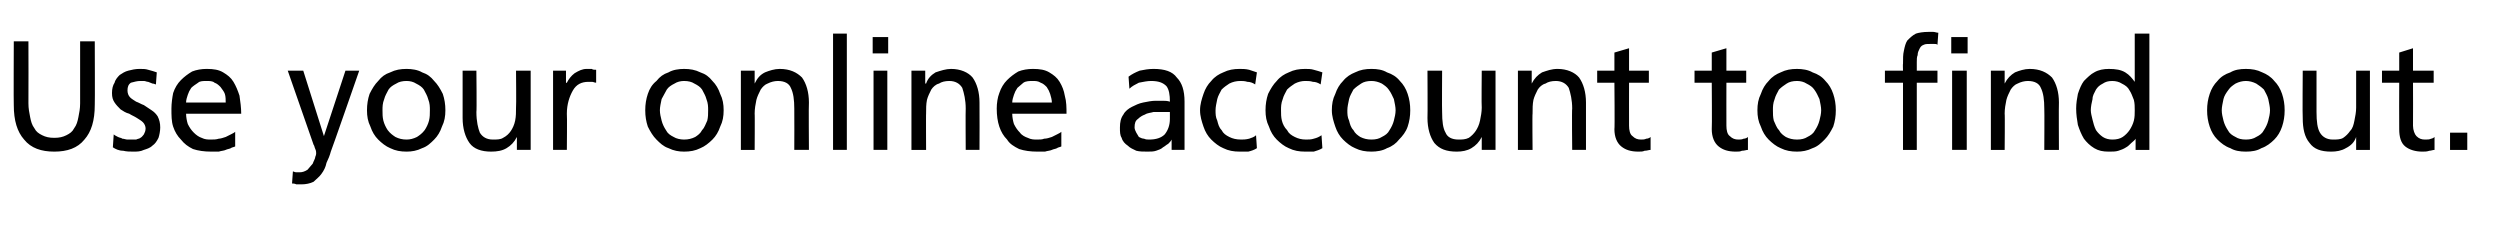 <?xml version="1.0" standalone="no"?><!DOCTYPE svg PUBLIC "-//W3C//DTD SVG 1.1//EN" "http://www.w3.org/Graphics/SVG/1.1/DTD/svg11.dtd"><svg xmlns="http://www.w3.org/2000/svg" version="1.1" width="290.2px" height="26.6px" viewBox="0 -3 290.2 26.6" style="top:-3px"><desc>Use your online account to find out.</desc><defs/><g id="Polygon301165"><path d="m11 9.2c0 1.8-.4 3.1-1.2 4c-.8 1-2 1.4-3.5 1.4c-1.5 0-2.7-.4-3.5-1.4c-.8-.9-1.2-2.2-1.2-4c-.03 0 0-7.4 0-7.4l1.7 0c0 0 .02 7.16 0 7.2c0 .6.1 1.1.2 1.6c.1.5.2.9.5 1.3c.2.4.5.6.9.8c.4.2.8.3 1.4.3c.6 0 1-.1 1.4-.3c.4-.2.7-.4.9-.8c.3-.4.4-.8.5-1.3c.1-.5.2-1 .2-1.6c-.01-.04 0-7.2 0-7.2l1.7 0c0 0 .03 7.4 0 7.4zm2.2 3.4c.1.1.3.2.5.3c.2.1.4.1.5.2c.2 0 .4.1.6.1c.1 0 .3 0 .4 0c.2 0 .4 0 .6 0c.2-.1.4-.1.5-.2c.2-.1.3-.3.4-.4c.1-.2.2-.4.2-.7c0-.2-.1-.5-.3-.7c-.2-.2-.4-.3-.7-.5c-.3-.2-.6-.3-.9-.5c-.4-.1-.7-.3-1-.5c-.3-.3-.5-.5-.7-.8c-.2-.3-.3-.6-.3-1.1c0-.5.1-.9.3-1.2c.1-.4.4-.7.6-.9c.3-.2.6-.4 1-.5c.4-.1.8-.2 1.3-.2c.4 0 .7 0 1 .1c.4.1.7.2 1 .3c0 0-.1 1.4-.1 1.4c-.1 0-.2-.1-.4-.1c-.2-.1-.3-.1-.5-.2c-.2 0-.3-.1-.5-.1c-.1 0-.3 0-.4 0c-.4 0-.7.1-1.1.2c-.3.2-.4.5-.4.9c0 .3.1.6.3.8c.2.2.4.3.7.5c.3.1.6.3.9.4c.3.2.6.4.9.6c.3.2.5.4.7.7c.2.4.3.8.3 1.3c0 .4-.1.9-.2 1.2c-.2.4-.4.7-.7.9c-.3.3-.7.4-1 .5c-.4.2-.8.2-1.2.2c-.4 0-.8 0-1.2-.1c-.5 0-.9-.2-1.2-.4c0 0 .1-1.5.1-1.5zm13-3.7c0-.3 0-.7-.1-1c-.1-.3-.3-.5-.5-.8c-.2-.2-.4-.4-.7-.5c-.2-.2-.6-.2-.9-.2c-.4 0-.8 0-1 .2c-.3.2-.6.4-.8.6c-.2.3-.3.5-.4.8c-.1.3-.2.6-.2.9c0 0 4.6 0 4.6 0zm1.1 5.1c-.2.1-.4.1-.5.2c-.2.1-.4.1-.6.2c-.2.1-.5.1-.8.2c-.3 0-.6 0-.9 0c-.8 0-1.5-.1-2.1-.3c-.6-.3-1-.6-1.4-1.1c-.4-.4-.7-.9-.9-1.5c-.2-.6-.2-1.3-.2-2.1c0-.6.1-1.3.2-1.8c.2-.6.5-1.1.9-1.5c.4-.4.8-.7 1.3-1c.5-.2 1.1-.3 1.7-.3c.8 0 1.4.1 1.9.4c.5.3.9.6 1.2 1.1c.3.5.5 1 .7 1.6c.1.7.2 1.4.2 2.1c0 0-6.4 0-6.4 0c0 .4.1.9.2 1.2c.2.4.4.7.7 1c.3.3.6.5.9.6c.4.2.7.2 1.1.2c.3 0 .6 0 .9-.1c.2 0 .5-.1.8-.2c.2-.1.4-.2.6-.3c.2-.1.4-.2.5-.3c0 0 0 1.7 0 1.7zm6.7 2.9c.1 0 .2.1.4.1c.1 0 .2 0 .4 0c.3 0 .6-.1.9-.3c.2-.2.4-.5.6-.7c.1-.3.3-.6.3-.8c.1-.2.1-.4.1-.4c0-.1 0-.3-.1-.5c-.1-.2-.1-.4-.2-.5c0-.01-3-8.6-3-8.6l1.8 0l2.4 7.6l0 0l2.5-7.6l1.6 0c0 0-3.27 9.4-3.3 9.4c-.1.4-.3.9-.5 1.3c-.1.5-.3.9-.6 1.3c-.2.3-.6.6-.9.9c-.4.2-.9.3-1.4.3c-.3 0-.5 0-.6 0c-.2-.1-.4-.1-.5-.1c0 0 .1-1.4.1-1.4zm10.4-7.1c0 .4 0 .8.1 1.2c.1.4.3.8.5 1.1c.3.4.6.6.9.8c.4.2.8.3 1.3.3c.4 0 .8-.1 1.2-.3c.3-.2.6-.4.9-.8c.2-.3.4-.7.5-1.1c.1-.4.1-.8.1-1.2c0-.4 0-.8-.2-1.3c-.1-.4-.3-.7-.5-1.1c-.2-.3-.5-.5-.9-.7c-.3-.2-.7-.3-1.1-.3c-.5 0-.9.1-1.2.3c-.4.2-.7.4-.9.7c-.2.4-.4.7-.5 1.1c-.2.5-.2.9-.2 1.3zm-1.8 0c0-.7.1-1.3.3-1.9c.3-.6.6-1.1 1-1.5c.4-.5.8-.8 1.4-1c.6-.3 1.2-.4 1.9-.4c.6 0 1.3.1 1.8.4c.6.2 1 .5 1.4 1c.4.4.7.9 1 1.5c.2.6.3 1.2.3 1.9c0 .7-.1 1.3-.4 1.9c-.2.6-.5 1.1-.9 1.5c-.4.4-.8.8-1.4 1c-.6.3-1.2.4-1.8.4c-.7 0-1.3-.1-1.9-.4c-.5-.2-1-.6-1.4-1c-.4-.4-.7-.9-.9-1.5c-.3-.6-.4-1.2-.4-1.9zm19 4.6l-1.6 0l0-1.5c0 0-.04.04 0 0c-.3.6-.7 1-1.2 1.3c-.5.3-1.1.4-1.8.4c-1.1 0-2-.3-2.5-1c-.5-.7-.8-1.7-.8-2.9c.01-.03 0-5.5 0-5.5l1.6 0c0 0 .05 4.77 0 4.8c0 1.1.2 1.9.4 2.4c.3.5.8.8 1.5.8c.5 0 .9 0 1.2-.2c.4-.2.7-.5.9-.8c.2-.3.4-.7.5-1.2c.1-.5.1-1 .1-1.5c.04-.03 0-4.3 0-4.3l1.7 0l0 9.2zm2.6-9.2l1.5 0l0 1.4c0 0 .07.04.1 0c.2-.4.5-.8.9-1.1c.5-.3.9-.5 1.4-.5c.2 0 .4 0 .6 0c.1.1.3.1.5.1c0 0 0 1.5 0 1.5c-.2 0-.3-.1-.5-.1c-.1 0-.3 0-.4 0c-.8 0-1.4.3-1.8 1c-.4.7-.7 1.6-.7 2.7c.04.02 0 4.2 0 4.2l-1.6 0l0-9.2zm12.4 4.6c0 .4.1.8.2 1.2c.1.4.3.8.5 1.1c.2.4.5.6.9.8c.3.2.8.3 1.2.3c.5 0 .9-.1 1.3-.3c.3-.2.6-.4.8-.8c.3-.3.4-.7.6-1.1c.1-.4.1-.8.1-1.2c0-.4 0-.8-.2-1.3c-.1-.4-.3-.7-.5-1.1c-.2-.3-.5-.5-.9-.7c-.3-.2-.7-.3-1.2-.3c-.4 0-.8.1-1.1.3c-.4.2-.7.4-.9.7c-.2.4-.4.7-.6 1.1c-.1.5-.2.9-.2 1.3zm-1.7 0c0-.7.1-1.3.3-1.9c.2-.6.5-1.1 1-1.5c.4-.5.8-.8 1.4-1c.5-.3 1.2-.4 1.8-.4c.7 0 1.3.1 1.9.4c.6.2 1 .5 1.4 1c.4.4.7.9.9 1.5c.3.6.4 1.2.4 1.9c0 .7-.1 1.3-.4 1.9c-.2.6-.5 1.1-.9 1.5c-.4.4-.9.8-1.4 1c-.6.3-1.2.4-1.9.4c-.6 0-1.2-.1-1.8-.4c-.6-.2-1-.6-1.4-1c-.4-.4-.7-.9-1-1.5c-.2-.6-.3-1.2-.3-1.9zm11.1-4.6l1.6 0l0 1.5c0 0 .01-.02 0 0c.3-.6.6-1 1.2-1.3c.5-.2 1.1-.4 1.7-.4c1.2 0 2 .4 2.6 1c.5.7.8 1.7.8 2.9c-.04.05 0 5.5 0 5.5l-1.7 0c0 0 .02-4.75 0-4.8c0-1-.1-1.8-.4-2.4c-.2-.5-.7-.8-1.5-.8c-.4 0-.8.1-1.2.3c-.3.1-.6.4-.8.7c-.2.4-.4.8-.5 1.2c-.1.5-.2 1-.2 1.6c.03-.05 0 4.2 0 4.2l-1.6 0l0-9.2zm10.7-4.3l1.6 0l0 13.5l-1.6 0l0-13.5zm6.4 2.3l-1.8 0l0-1.9l1.8 0l0 1.9zm-1.7 2l1.6 0l0 9.2l-1.6 0l0-9.2zm4.4 0l1.6 0l0 1.5c0 0 .07-.02.1 0c.2-.6.6-1 1.1-1.3c.6-.2 1.2-.4 1.8-.4c1.1 0 2 .4 2.5 1c.5.7.8 1.7.8 2.9c.02.05 0 5.5 0 5.5l-1.6 0c0 0-.03-4.75 0-4.8c0-1-.2-1.8-.4-2.4c-.3-.5-.8-.8-1.5-.8c-.5 0-.9.1-1.2.3c-.4.1-.7.4-.9.7c-.2.4-.4.8-.5 1.2c-.1.5-.1 1-.1 1.6c-.02-.05 0 4.2 0 4.2l-1.7 0l0-9.2zm16.3 3.7c0-.3-.1-.7-.2-1c-.1-.3-.2-.5-.4-.8c-.2-.2-.4-.4-.7-.5c-.3-.2-.6-.2-.9-.2c-.4 0-.8 0-1.1.2c-.2.2-.5.4-.7.6c-.2.3-.3.5-.4.8c-.1.3-.2.6-.2.9c0 0 4.6 0 4.6 0zm1.1 5.1c-.2.1-.4.1-.5.2c-.2.1-.4.1-.6.2c-.2.1-.5.1-.8.2c-.3 0-.6 0-.9 0c-.8 0-1.5-.1-2.1-.3c-.6-.3-1.1-.6-1.4-1.1c-.4-.4-.7-.9-.9-1.5c-.2-.6-.3-1.3-.3-2.1c0-.6.1-1.3.3-1.8c.2-.6.5-1.1.9-1.5c.4-.4.8-.7 1.3-1c.5-.2 1.1-.3 1.7-.3c.8 0 1.4.1 1.9.4c.5.3.9.6 1.2 1.1c.3.5.5 1 .6 1.6c.2.7.2 1.4.2 2.1c0 0-6.3 0-6.3 0c0 .4.1.9.2 1.2c.2.4.4.7.7 1c.2.3.6.5.9.6c.4.2.7.2 1.1.2c.3 0 .6 0 .8-.1c.3 0 .6-.1.9-.2c.2-.1.4-.2.6-.3c.2-.1.4-.2.5-.3c0 0 0 1.7 0 1.7zm12.6-4c-.1 0-.3 0-.5 0c-.2 0-.3 0-.5 0c-.2 0-.5 0-.9 0c-.3.1-.7.1-1 .3c-.3.1-.6.3-.8.5c-.3.2-.4.5-.4 1c0 .2.1.4.2.6c.1.2.2.3.3.5c.2.1.4.2.6.2c.2.1.4.1.6.1c.8 0 1.4-.2 1.8-.6c.4-.5.6-1.1.6-1.8c0 0 0-.8 0-.8zm-4.8-4.1c.4-.3.8-.5 1.3-.7c.5-.1 1-.2 1.6-.2c1.3 0 2.2.3 2.7 1c.6.6.9 1.5.9 2.8c0 0 0 3.8 0 3.8c0 .5 0 .9 0 1.2c0 .3 0 .5 0 .6c.05 0-1.5 0-1.5 0l0-1.2c0 0-.02.01 0 0c-.1.2-.2.3-.4.5c-.2.1-.4.3-.6.4c-.2.2-.5.3-.8.4c-.3.1-.6.1-1 .1c-.5 0-.9 0-1.3-.1c-.4-.2-.7-.3-1-.6c-.3-.2-.6-.5-.7-.9c-.2-.3-.2-.7-.2-1.2c0-.6.1-1.1.4-1.5c.2-.4.6-.7 1-.9c.4-.2.8-.4 1.3-.5c.5-.1 1-.2 1.4-.2c0 0 .9 0 .9 0c.2 0 .5 0 .8.1c0-.8-.1-1.4-.4-1.8c-.4-.4-.9-.6-1.8-.6c-.4 0-.9.1-1.4.2c-.4.2-.8.4-1.1.7c0 0-.1-1.4-.1-1.4zm14.7.9c-.3-.2-.6-.3-.9-.3c-.3-.1-.6-.1-.8-.1c-.5 0-.9.1-1.3.3c-.3.2-.6.4-.9.7c-.2.4-.4.7-.5 1.1c-.1.5-.2.9-.2 1.3c0 .4 0 .8.2 1.2c.1.4.2.8.5 1.1c.2.4.5.6.9.8c.4.2.8.3 1.4.3c.2 0 .5 0 .9-.1c.3-.1.6-.2.8-.4c0 0 .1 1.5.1 1.5c-.3.2-.6.3-1 .4c-.4 0-.7 0-1 0c-.7 0-1.3-.1-1.9-.4c-.5-.2-1-.6-1.4-1c-.4-.4-.7-.9-.9-1.5c-.2-.6-.4-1.2-.4-1.9c0-.7.2-1.3.4-1.9c.2-.6.5-1.1.9-1.5c.4-.5.9-.8 1.4-1c.6-.3 1.2-.4 1.9-.4c.3 0 .7 0 1.1.1c.3.1.6.2.9.3c0 0-.2 1.4-.2 1.4zm7.6 0c-.3-.2-.6-.3-.9-.3c-.3-.1-.6-.1-.9-.1c-.4 0-.8.1-1.2.3c-.3.2-.6.4-.9.7c-.2.4-.4.7-.5 1.1c-.2.5-.2.9-.2 1.3c0 .4 0 .8.1 1.2c.1.4.3.8.6 1.1c.2.4.5.6.9.8c.4.2.8.3 1.3.3c.3 0 .6 0 .9-.1c.4-.1.6-.2.9-.4c0 0 .1 1.5.1 1.5c-.3.2-.7.3-1 .4c-.4 0-.7 0-1 0c-.7 0-1.3-.1-1.9-.4c-.5-.2-1-.6-1.4-1c-.4-.4-.7-.9-.9-1.5c-.3-.6-.4-1.2-.4-1.9c0-.7.1-1.3.3-1.9c.3-.6.6-1.1 1-1.5c.4-.5.9-.8 1.4-1c.6-.3 1.2-.4 1.9-.4c.3 0 .7 0 1 .1c.4.1.7.2 1 .3c0 0-.2 1.4-.2 1.4zm3.1 3c0 .4 0 .8.2 1.2c.1.4.2.8.5 1.1c.2.4.5.6.8.8c.4.2.8.3 1.3.3c.5 0 .9-.1 1.2-.3c.4-.2.7-.4.9-.8c.2-.3.4-.7.5-1.1c.1-.4.2-.8.2-1.2c0-.4-.1-.8-.2-1.3c-.2-.4-.3-.7-.6-1.1c-.2-.3-.5-.5-.8-.7c-.4-.2-.8-.3-1.2-.3c-.5 0-.9.1-1.2.3c-.3.2-.6.4-.9.7c-.2.4-.4.7-.5 1.1c-.1.5-.2.9-.2 1.3zm-1.8 0c0-.7.1-1.3.4-1.9c.2-.6.5-1.1.9-1.5c.4-.5.9-.8 1.4-1c.6-.3 1.2-.4 1.9-.4c.7 0 1.3.1 1.8.4c.6.2 1.1.5 1.5 1c.4.4.7.9.9 1.5c.2.6.3 1.2.3 1.9c0 .7-.1 1.3-.3 1.9c-.2.6-.6 1.1-1 1.5c-.3.4-.8.8-1.4 1c-.5.3-1.2.4-1.8.4c-.7 0-1.3-.1-1.9-.4c-.5-.2-1-.6-1.4-1c-.4-.4-.7-.9-.9-1.5c-.2-.6-.4-1.2-.4-1.9zm19 4.6l-1.6 0l0-1.5c0 0-.02.04 0 0c-.3.6-.7 1-1.2 1.3c-.5.3-1.1.4-1.7.4c-1.2 0-2-.3-2.6-1c-.5-.7-.8-1.7-.8-2.9c.03-.03 0-5.5 0-5.5l1.7 0c0 0-.03 4.77 0 4.8c0 1.1.1 1.9.4 2.4c.2.5.7.8 1.5.8c.4 0 .8 0 1.2-.2c.3-.2.6-.5.8-.8c.2-.3.4-.7.5-1.2c.1-.5.2-1 .2-1.5c-.04-.03 0-4.3 0-4.3l1.6 0l0 9.2zm2.6-9.2l1.6 0l0 1.5c0 0 .05-.02 0 0c.3-.6.7-1 1.2-1.3c.6-.2 1.1-.4 1.8-.4c1.1 0 2 .4 2.5 1c.5.7.8 1.7.8 2.9c0 .05 0 5.5 0 5.5l-1.6 0c0 0-.05-4.75 0-4.8c0-1-.2-1.8-.4-2.4c-.3-.5-.8-.8-1.5-.8c-.5 0-.9.1-1.2.3c-.4.1-.7.4-.9.7c-.2.4-.4.8-.5 1.2c-.1.5-.1 1-.1 1.6c-.04-.05 0 4.2 0 4.2l-1.7 0l0-9.2zm15.2 1.4l-2.3 0c0 0-.01 5.01 0 5c0 .5.1 1 .4 1.2c.3.3.6.4 1 .4c.2 0 .4 0 .6-.1c.2 0 .4-.1.5-.2c0 0 0 1.5 0 1.5c-.2 0-.4.1-.7.1c-.2.1-.4.1-.7.1c-.9 0-1.5-.2-2-.6c-.5-.4-.8-1.1-.8-2c.05-.05 0-5.4 0-5.4l-2 0l0-1.4l2 0l0-2.1l1.7-.5l0 2.6l2.3 0l0 1.4zm11.3 0l-2.3 0c0 0-.01 5.01 0 5c0 .5.1 1 .4 1.2c.3.3.6.4 1 .4c.2 0 .4 0 .6-.1c.2 0 .4-.1.5-.2c0 0 0 1.5 0 1.5c-.2 0-.4.1-.7.1c-.2.1-.4.1-.7.1c-.9 0-1.5-.2-2-.6c-.5-.4-.8-1.1-.8-2c.04-.05 0-5.4 0-5.4l-2 0l0-1.4l2 0l0-2.1l1.7-.5l0 2.6l2.3 0l0 1.4zm3.1 3.2c0 .4 0 .8.1 1.2c.2.4.3.8.6 1.1c.2.4.5.6.8.8c.4.2.8.3 1.3.3c.5 0 .9-.1 1.2-.3c.4-.2.7-.4.9-.8c.2-.3.4-.7.5-1.1c.1-.4.2-.8.2-1.2c0-.4-.1-.8-.2-1.3c-.2-.4-.3-.7-.6-1.1c-.2-.3-.5-.5-.9-.7c-.3-.2-.7-.3-1.1-.3c-.5 0-.9.1-1.2.3c-.3.2-.6.4-.9.7c-.2.4-.4.7-.5 1.1c-.2.5-.2.9-.2 1.3zm-1.8 0c0-.7.1-1.3.4-1.9c.2-.6.5-1.1.9-1.5c.4-.5.9-.8 1.4-1c.6-.3 1.2-.4 1.9-.4c.6 0 1.3.1 1.8.4c.6.2 1.1.5 1.5 1c.4.4.7.9.9 1.5c.2.6.3 1.2.3 1.9c0 .7-.1 1.3-.3 1.9c-.3.6-.6 1.1-1 1.5c-.4.4-.8.8-1.4 1c-.6.3-1.2.4-1.8.4c-.7 0-1.3-.1-1.9-.4c-.5-.2-1-.6-1.4-1c-.4-.4-.7-.9-.9-1.5c-.3-.6-.4-1.2-.4-1.9zm16.9-3.2l-2.1 0l0-1.4l2.1 0c0 0-.03-.83 0-.8c0-.6 0-1.1.1-1.5c.1-.5.2-.9.4-1.2c.3-.3.6-.6 1-.8c.3-.1.8-.2 1.5-.2c.2 0 .4 0 .5 0c.2 0 .4.1.6.1c0 0-.1 1.4-.1 1.4c-.1-.1-.2-.1-.4-.1c-.1 0-.3 0-.4 0c-.4 0-.6 0-.8.1c-.3.1-.4.3-.5.5c-.1.2-.2.4-.2.7c-.1.2-.1.5-.1.8c.01.03 0 1 0 1l2.4 0l0 1.4l-2.4 0l0 7.8l-1.6 0l0-7.8zm7.5-3.4l-1.9 0l0-1.9l1.9 0l0 1.9zm-1.8 2l1.7 0l0 9.2l-1.7 0l0-9.2zm4.5 0l1.6 0l0 1.5c0 0 .02-.02 0 0c.3-.6.7-1 1.2-1.3c.5-.2 1.1-.4 1.7-.4c1.2 0 2 .4 2.6 1c.5.7.8 1.7.8 2.9c-.03.05 0 5.5 0 5.5l-1.7 0c0 0 .03-4.75 0-4.8c0-1-.1-1.8-.4-2.4c-.2-.5-.7-.8-1.5-.8c-.4 0-.8.1-1.2.3c-.3.1-.6.4-.8.7c-.2.4-.4.8-.5 1.2c-.1.5-.2 1-.2 1.6c.04-.05 0 4.2 0 4.2l-1.6 0l0-9.2zm11.6 4.6c0 .3.1.7.2 1.1c.1.4.2.8.4 1.2c.2.3.5.6.8.8c.3.2.7.3 1.1.3c.5 0 .9-.1 1.2-.3c.3-.2.6-.5.8-.8c.2-.3.4-.7.5-1.1c.1-.4.1-.8.1-1.2c0-.4 0-.8-.1-1.2c-.2-.5-.3-.8-.5-1.1c-.2-.4-.5-.6-.9-.8c-.3-.2-.7-.3-1.1-.3c-.5 0-.8.1-1.1.3c-.4.2-.6.4-.8.7c-.2.4-.4.7-.4 1.1c-.1.4-.2.9-.2 1.3zm5.2 3.3c0 0-.04 0 0 0c-.1.2-.3.3-.5.5c-.2.2-.4.4-.6.5c-.3.2-.6.3-.9.4c-.3.1-.7.1-1.1.1c-.7 0-1.2-.1-1.7-.4c-.5-.3-.9-.7-1.2-1.1c-.3-.5-.5-1-.7-1.6c-.1-.6-.2-1.2-.2-1.9c0-.6.1-1.2.2-1.7c.2-.6.4-1.1.7-1.5c.4-.4.8-.8 1.2-1c.5-.3 1.1-.4 1.7-.4c.8 0 1.4.1 1.9.4c.5.3.8.7 1.1 1.1c-.01-.02 0 0 0 0l0-5.6l1.7 0l0 13.5l-1.6 0l0-1.3zm10-3.3c0 .4.1.8.2 1.2c.1.4.3.8.5 1.1c.2.4.5.6.9.8c.3.2.7.3 1.2.3c.5 0 .9-.1 1.2-.3c.4-.2.7-.4.9-.8c.2-.3.4-.7.5-1.1c.1-.4.2-.8.2-1.2c0-.4-.1-.8-.2-1.3c-.1-.4-.3-.7-.5-1.1c-.3-.3-.6-.5-.9-.7c-.4-.2-.8-.3-1.2-.3c-.4 0-.8.1-1.2.3c-.3.2-.6.4-.8.7c-.3.4-.5.7-.6 1.1c-.1.5-.2.9-.2 1.3zm-1.7 0c0-.7.1-1.3.3-1.9c.2-.6.5-1.1.9-1.5c.4-.5.9-.8 1.5-1c.5-.3 1.1-.4 1.8-.4c.7 0 1.3.1 1.9.4c.5.2 1 .5 1.4 1c.4.4.7.9.9 1.5c.2.6.3 1.2.3 1.9c0 .7-.1 1.3-.3 1.9c-.2.6-.5 1.1-.9 1.5c-.4.4-.9.8-1.5 1c-.5.3-1.1.4-1.8.4c-.7 0-1.3-.1-1.8-.4c-.6-.2-1.1-.6-1.5-1c-.4-.4-.7-.9-.9-1.5c-.2-.6-.3-1.2-.3-1.9zm18.9 4.6l-1.6 0l0-1.5c0 0 .01.04 0 0c-.2.6-.6 1-1.2 1.3c-.5.3-1.1.4-1.7.4c-1.2 0-2-.3-2.5-1c-.6-.7-.8-1.7-.8-2.9c-.04-.03 0-5.5 0-5.5l1.6 0c0 0 0 4.77 0 4.8c0 1.1.1 1.9.4 2.4c.3.5.8.8 1.5.8c.4 0 .9 0 1.2-.2c.3-.2.6-.5.8-.8c.3-.3.4-.7.5-1.2c.1-.5.2-1 .2-1.5c-.01-.03 0-4.3 0-4.3l1.6 0l0 9.2zm7.4-7.8l-2.4 0c0 0 .02 5.01 0 5c0 .5.2 1 .4 1.2c.3.3.6.4 1 .4c.3 0 .5 0 .7-.1c.1 0 .3-.1.4-.2c0 0 0 1.5 0 1.5c-.2 0-.4.1-.6.1c-.3.1-.5.1-.8.1c-.8 0-1.5-.2-2-.6c-.5-.4-.7-1.1-.7-2c-.02-.05 0-5.4 0-5.4l-2 0l0-1.4l2 0l0-2.1l1.6-.5l0 2.6l2.4 0l0 1.4zm1.9 5.8l2 0l0 2l-2 0l0-2z" stroke="none" fill="#000"/></g></svg>